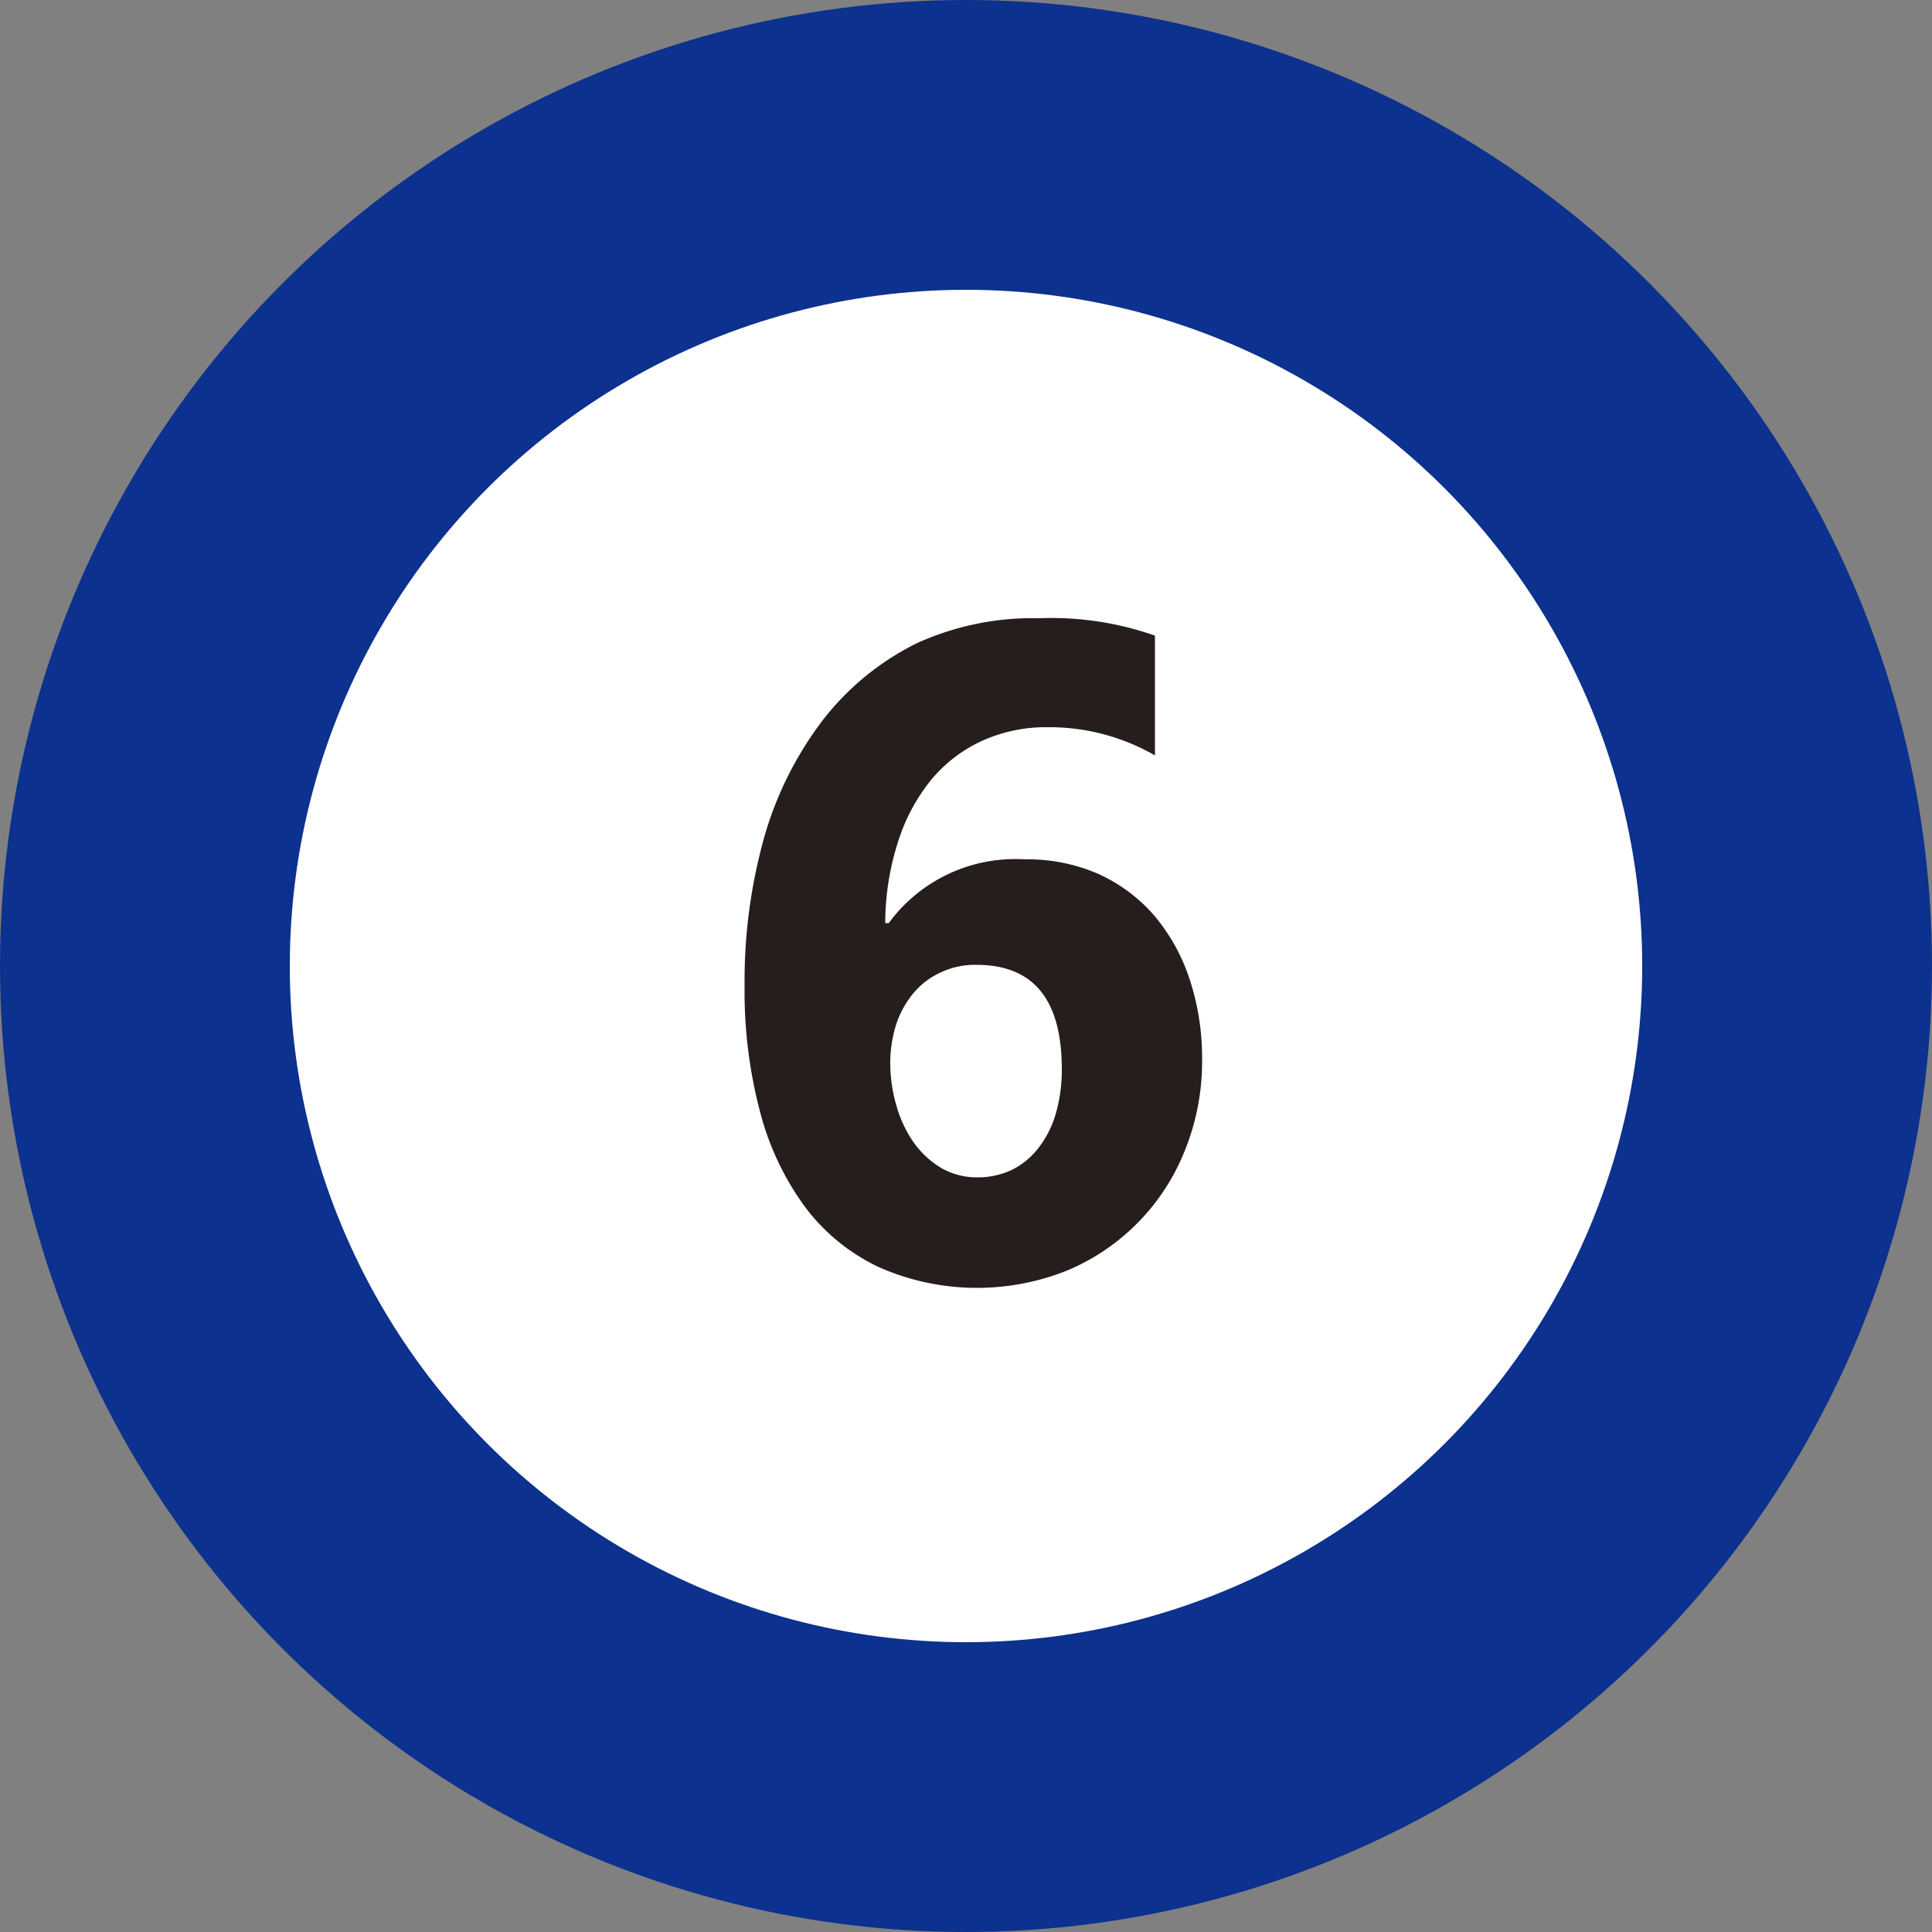 <svg xmlns="http://www.w3.org/2000/svg" viewBox="0 0 50 50">
  <rect x="0" y="0" width="50" height="50" fill="#808080" stroke="none"/>
  <defs>
    <style>
      .cls-1 {
        fill: #0c318e;
      }

      .cls-2 {
        fill: #fff;
      }

      .cls-3 {
        fill: #251e1c;
      }
    </style>
  </defs>
  <g id="レイヤー_2" data-name="レイヤー 2">
    <g id="番号ピン">
      <g>
        <g>
          <circle class="cls-1" cx="25" cy="25" r="25"/>
          <circle class="cls-2" cx="25" cy="25" r="17.5"/>
        </g>
        <path class="cls-3" d="M31.11,27.44a6.14,6.14,0,0,1-.44,2.32,5.61,5.61,0,0,1-3.05,3.12,6.28,6.28,0,0,1-4.86-.08,5.11,5.11,0,0,1-1.9-1.53,7.22,7.22,0,0,1-1.18-2.46,12.18,12.18,0,0,1-.41-3.29,13.79,13.79,0,0,1,.53-3.93,9.14,9.14,0,0,1,1.53-3,7,7,0,0,1,2.39-1.94A7.23,7.23,0,0,1,26.89,16a8.1,8.1,0,0,1,3,.45v3.1a5.48,5.48,0,0,0-2.79-.73,4,4,0,0,0-1.7.36,3.74,3.74,0,0,0-1.3,1,4.85,4.85,0,0,0-.86,1.61,6.9,6.9,0,0,0-.33,2.1H23a4.06,4.06,0,0,1,3.52-1.65,4.59,4.59,0,0,1,1.89.37,4.21,4.21,0,0,1,1.44,1.06,4.92,4.92,0,0,1,.93,1.65A6.52,6.52,0,0,1,31.11,27.44Zm-3.63.24c0-1.81-.73-2.71-2.21-2.71a2.06,2.06,0,0,0-.91.19,2,2,0,0,0-.71.53,2.49,2.49,0,0,0-.45.8,3.3,3.3,0,0,0-.16,1,3.92,3.92,0,0,0,.17,1.16,3.11,3.11,0,0,0,.46.95,2.39,2.39,0,0,0,.71.64,1.86,1.86,0,0,0,.91.23,2.06,2.06,0,0,0,.91-.2,2,2,0,0,0,.69-.58,2.65,2.65,0,0,0,.44-.89A4.14,4.14,0,0,0,27.48,27.68Z"/>
      </g>
    </g>
  </g>
</svg>

